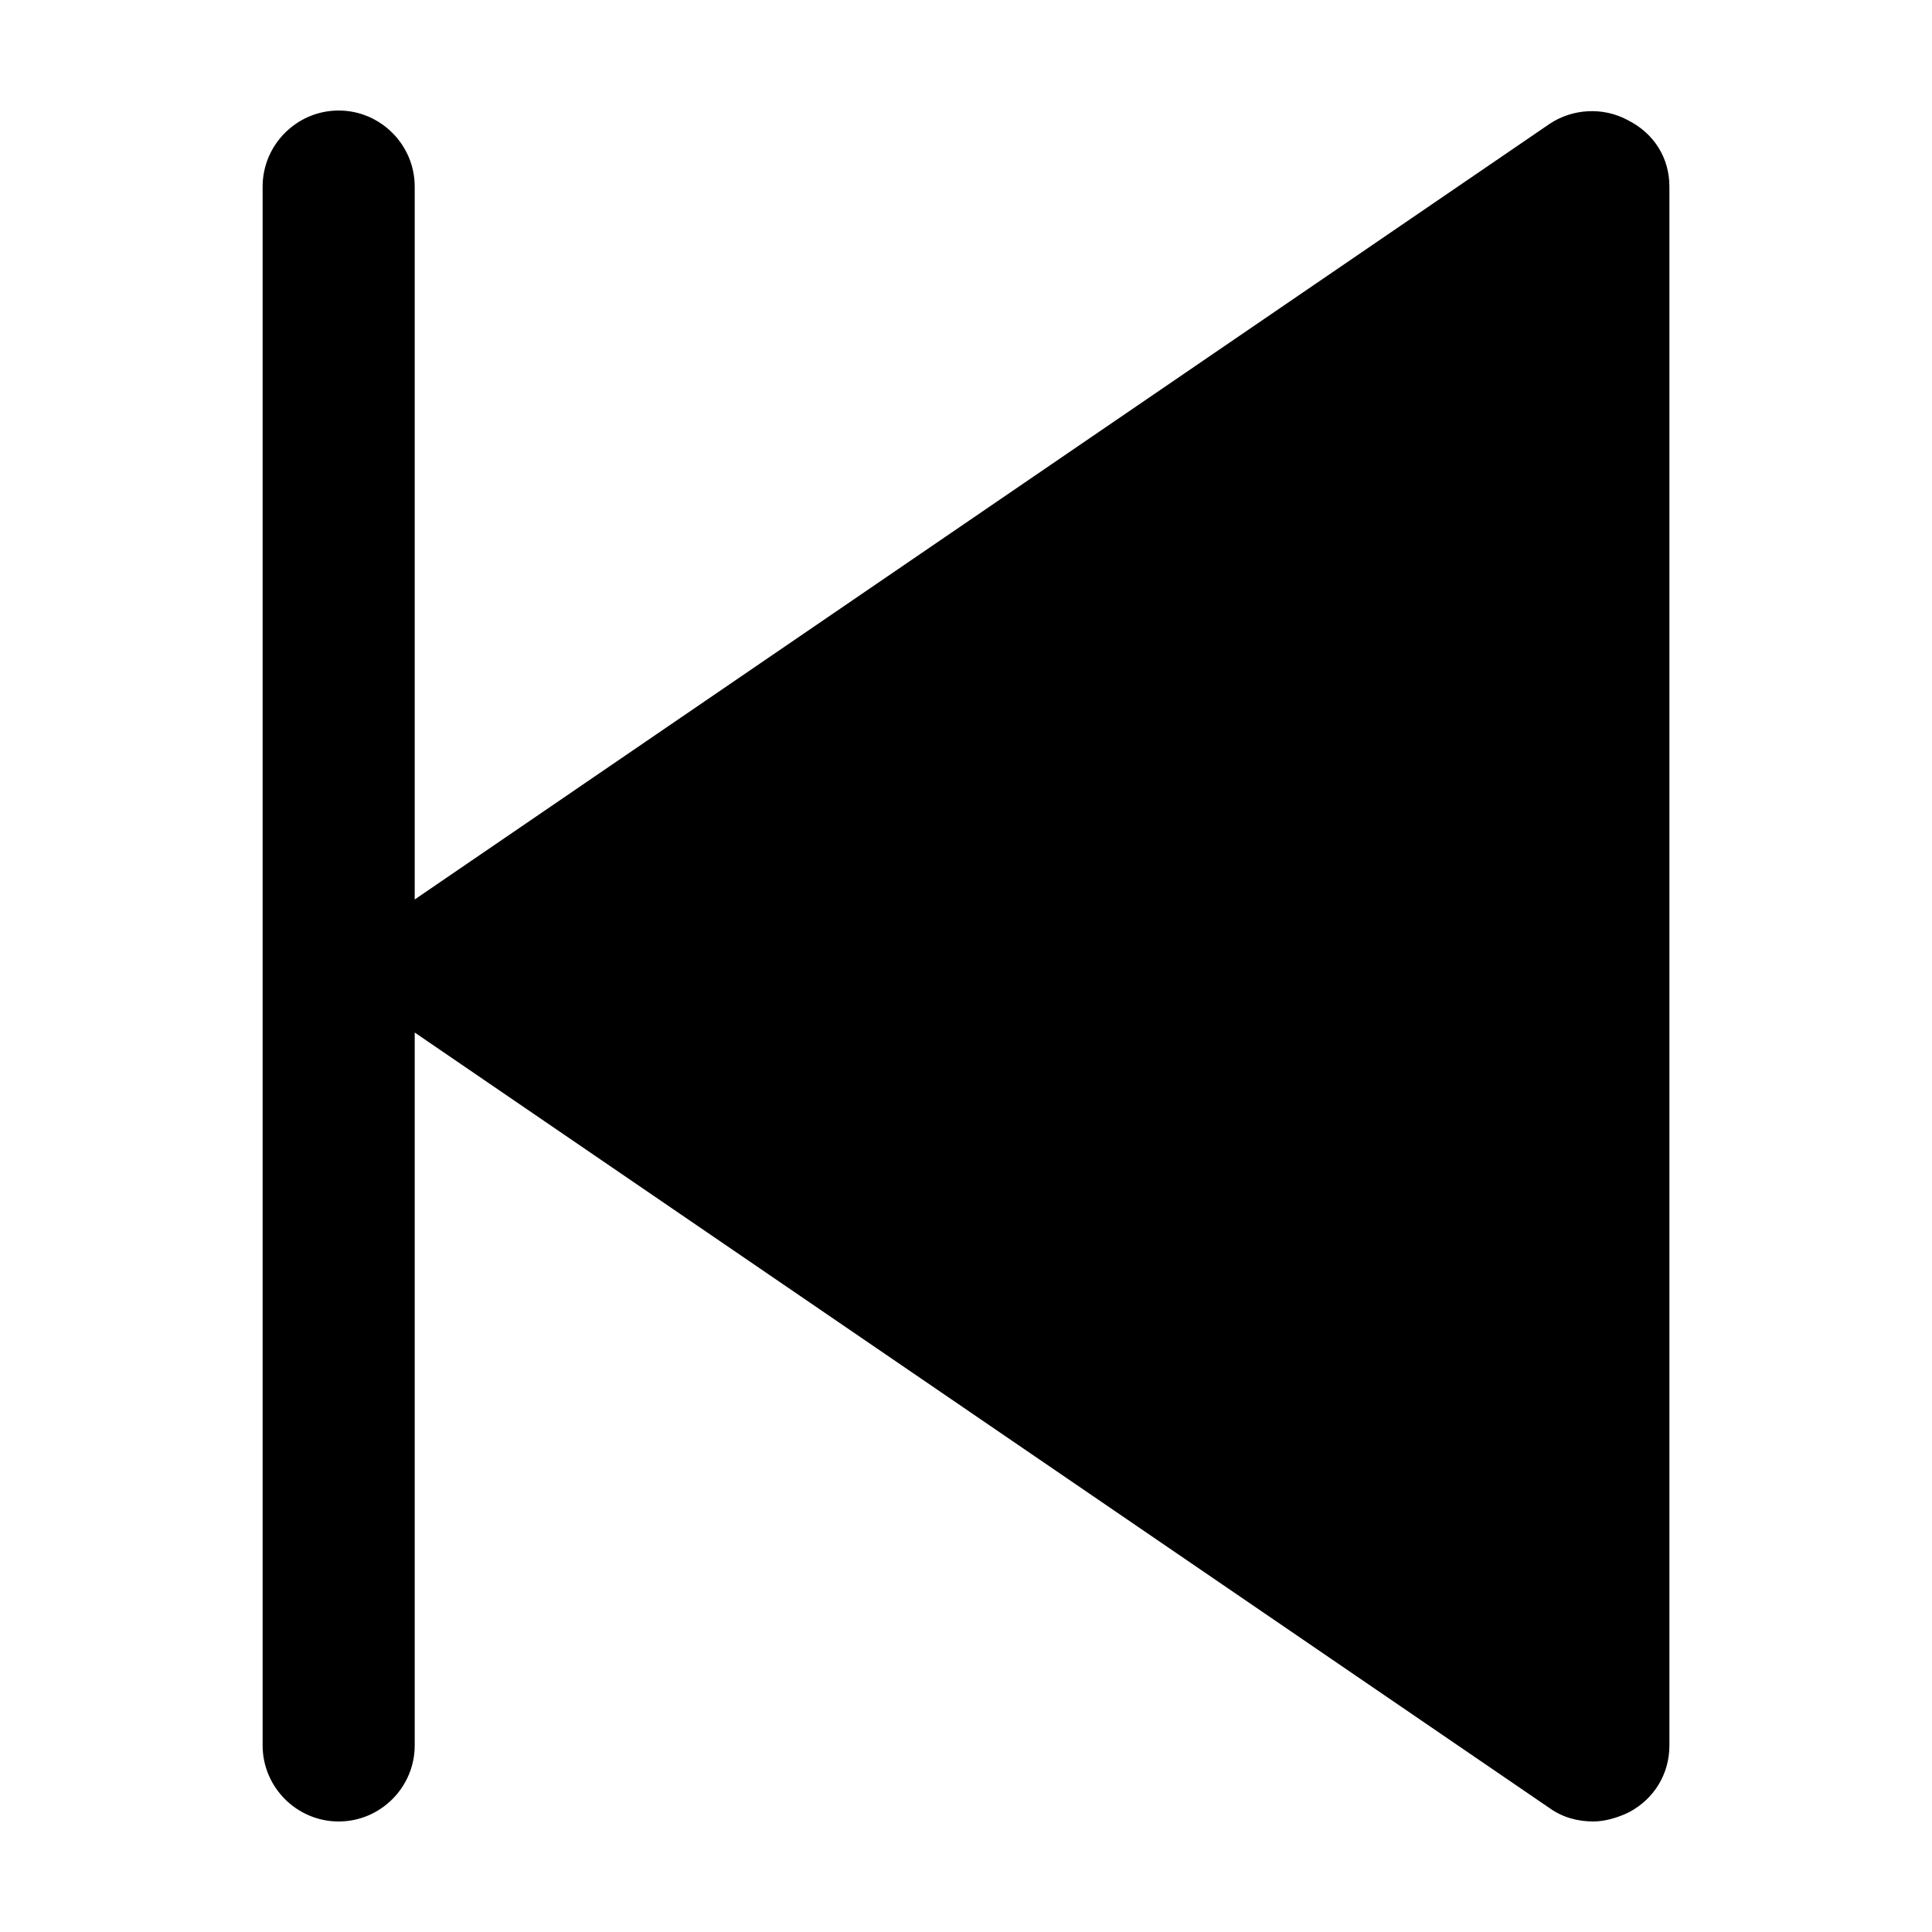 <?xml version="1.0" encoding="UTF-8"?>
<!-- The Best Svg Icon site in the world: iconSvg.co, Visit us! https://iconsvg.co -->
<svg fill="#000000" width="800px" height="800px" version="1.1" viewBox="144 144 512 512" xmlns="http://www.w3.org/2000/svg">
 <path d="m586.41 193.44v413.12c0 7.559-4.031 14.105-10.578 17.633-3.023 1.512-6.551 2.516-9.574 2.516-4.031 0-8.062-1.008-11.586-3.527l-300.77-205.55v188.93c0 11.082-9.07 20.152-20.152 20.152-11.082 0-20.152-9.07-20.152-20.152v-413.12c0-11.082 9.07-20.152 20.152-20.152 11.082 0 20.152 9.07 20.152 20.152v188.93l300.77-205.55c6.047-4.031 14.105-4.535 20.656-1.008 7.055 3.523 11.082 10.074 11.082 17.633z"/>
</svg>
